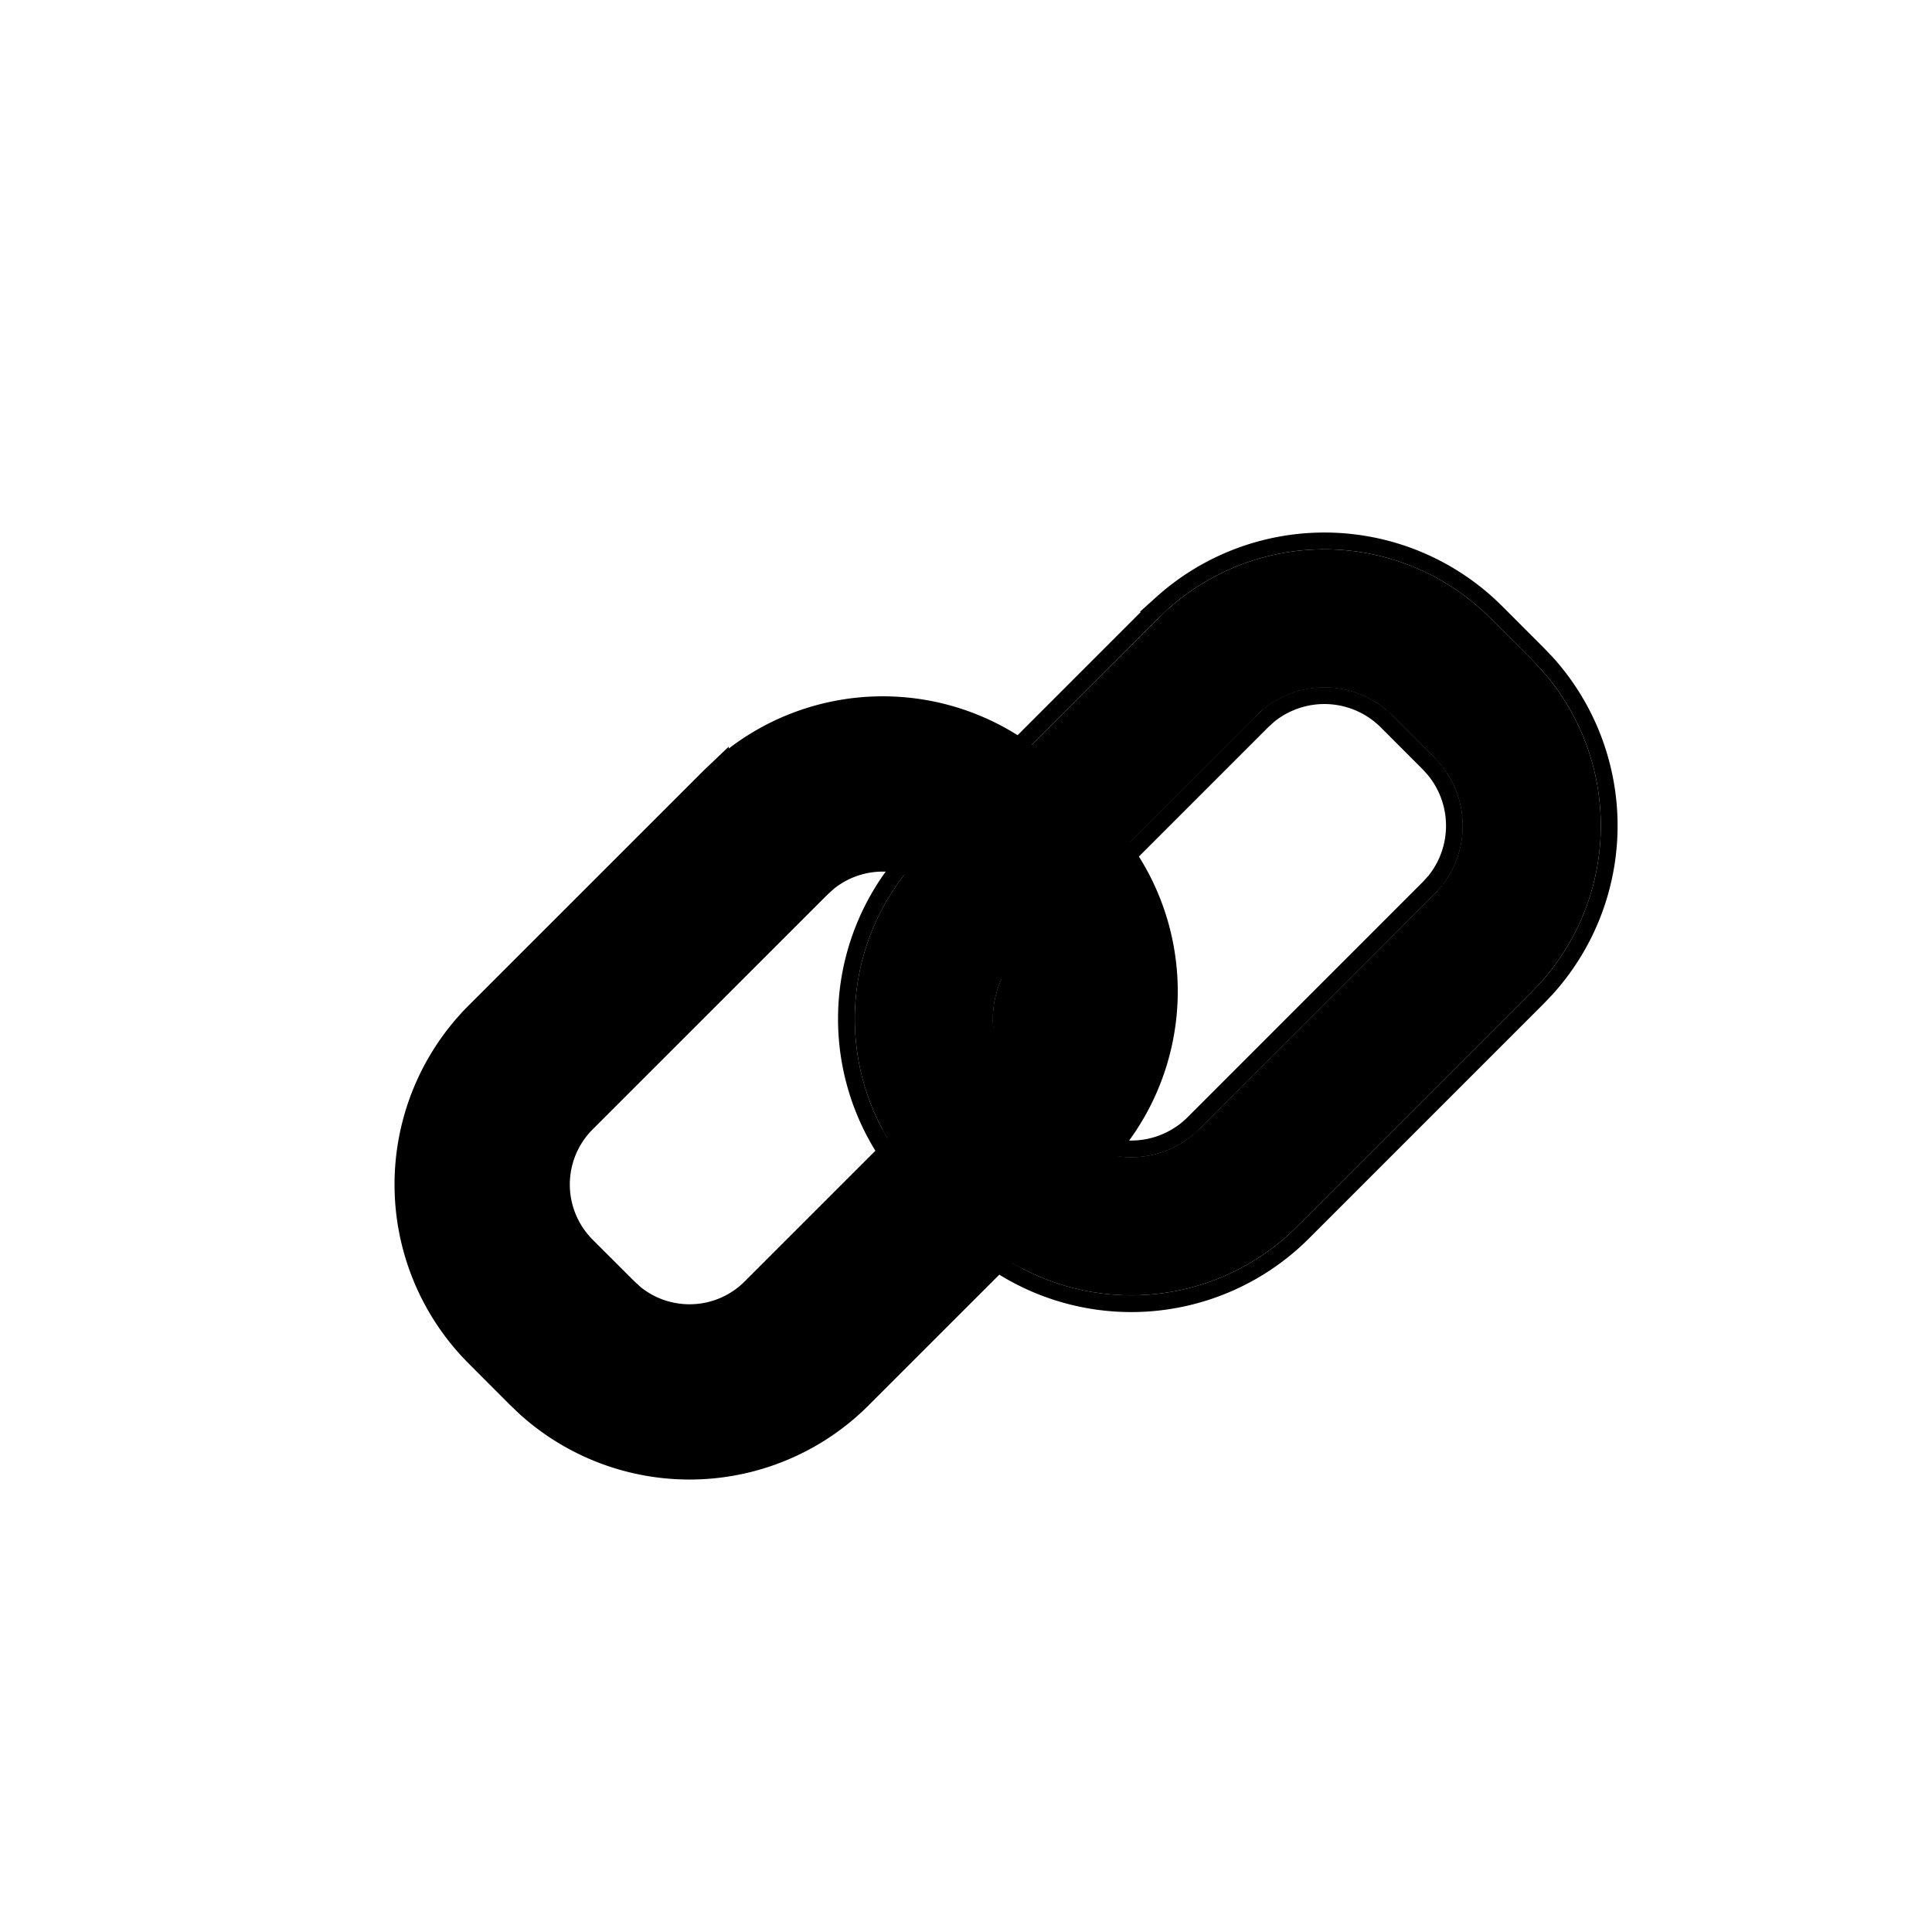<svg xmlns="http://www.w3.org/2000/svg" width="35" height="35" fill="none"><g filter="url(#a)"><path fill="#EAECEE" d="M20.988 10.135a4.25 4.25 0 0 1 6.01 0l.758.758.15.158a4.25 4.25 0 0 1-.15 5.851l-4.258 4.258a4.25 4.25 0 0 1-5.852.15l-.158-.15-.758-.758a4.25 4.25 0 0 1 0-6.01l4.258-4.257Zm4.242 1.768a1.75 1.75 0 0 0-2.474 0l-4.258 4.257a1.75 1.75 0 0 0 0 2.475l.758.758.133.12a1.75 1.75 0 0 0 2.341-.12l4.258-4.258c.64-.64.68-1.655.12-2.342l-.12-.132-.758-.758Z" style="fill:#eaecee;fill:color(display-p3 .918 .925 .933);fill-opacity:1"/><path stroke="#858792" stroke-opacity=".3" stroke-width=".304" d="M21.044 9.872a4.402 4.402 0 0 1 6.061.155l.76.761.151.158.003.003a4.402 4.402 0 0 1-.005 5.902l-.151.159-4.258 4.258a4.402 4.402 0 0 1-6.06.155l-.003-.002-.159-.15-.76-.761a4.402 4.402 0 0 1 0-6.225l4.257-4.258.165-.155Zm4.079 2.138a1.599 1.599 0 0 0-2.14-.11l-.12.11-4.258 4.258a1.599 1.599 0 0 0 0 2.26l.753.752.126.114a1.598 1.598 0 0 0 2.139-.109l4.257-4.258.104-.113a1.599 1.599 0 0 0 .006-2.024v-.001l-.11-.121-.757-.758Z" style="stroke:#858792;stroke:color(display-p3 .522 .529 .573);stroke-opacity:.3"/><path fill="#858792" fill-opacity=".3" d="M22.52 11.331a2.334 2.334 0 0 1 3.121.16l.778.779.12.133.01.011.01.012c.7.859.697 2.1-.01 2.955l-.15.166-4.258 4.257a2.333 2.333 0 0 1-3.121.16l-.011-.009-.012-.01-.133-.12-.778-.778a2.333 2.333 0 0 1 0-3.298l4.257-4.258.177-.16Zm2.71.572a1.751 1.751 0 0 0-2.475 0l-4.258 4.257-.12.133a1.75 1.75 0 0 0 .12 2.343l.758.757.133.12a1.75 1.75 0 0 0 2.217-.007l.124-.113 4.258-4.258c.64-.64.68-1.654.12-2.341l-.12-.133-.757-.758Z" style="fill:#858792;fill:color(display-p3 .522 .529 .573);fill-opacity:.3"/><path fill="#0098FC" stroke="#0084E8" stroke-width=".338" d="M13.033 12.86a4.418 4.418 0 0 1 6.083.156l.76.76.15.159.004.002.142.167a4.42 4.42 0 0 1-.146 5.758l-.152.16-4.258 4.257a4.419 4.419 0 0 1-6.084.157l-.003-.003-.158-.15-.761-.762a4.419 4.419 0 0 1 0-6.248l4.258-4.257.165-.157Zm4.077 2.163a1.582 1.582 0 0 0-2.116-.109l-.12.109-4.257 4.256a1.582 1.582 0 0 0 0 2.237l.758.757.119.109c.621.506 1.537.47 2.116-.109l4.258-4.257.095-.104a1.57 1.57 0 0 0 .218-.342l.043-.102c.2-.518.117-1.12-.248-1.568l-.108-.12-.758-.757Z" style="fill:#0098fc;fill:color(display-p3 0 .596 .988);fill-opacity:1;stroke:#0084e8;stroke:color(display-p3 0 .518 .91);stroke-opacity:1"/><path fill="#017AD6" d="M14.52 14.331a2.334 2.334 0 0 1 3.12.16l.778.779.12.133.01.011.01.012c.54.662.661 1.55.367 2.313l-.065.15c-.084.18-.192.35-.323.506l-.14.152-4.257 4.257a2.333 2.333 0 0 1-3.121.16l-.011-.009-.012-.01-.133-.12-.778-.778a2.333 2.333 0 0 1 0-3.298l4.257-4.258.178-.16Zm2.709.572a1.751 1.751 0 0 0-2.475 0l-4.258 4.257-.12.133a1.75 1.75 0 0 0 .12 2.343l.758.757.133.12a1.75 1.75 0 0 0 2.217-.007l.124-.113 4.258-4.258c.11-.11.204-.232.278-.361l.069-.132a1.751 1.751 0 0 0-.226-1.848l-.121-.133-.757-.758Z" style="fill:#017ad6;fill:color(display-p3 .003 .478 .839);fill-opacity:1"/><path fill="#EAECEE" fill-rule="evenodd" d="M17.646 21.31c.264.239.55.438.852.599l1.833-2.011a1.742 1.742 0 0 1-.942-.385l-.133-.12-.758-.758a1.743 1.743 0 0 1-.51-1.139l-2.006 1.897c.193.363.443.703.748 1.01l.758.757.158.15Z" clip-rule="evenodd" style="fill:#eaecee;fill:color(display-p3 .918 .925 .933);fill-opacity:1"/><path fill="#0098FC" fill-rule="evenodd" d="m18.107 18.002 1.798 1.742a4.25 4.25 0 0 0 0-5.693l-.15-.158-.758-.758a4.254 4.254 0 0 0-.928-.703l-1.983 1.96c.416.023.826.193 1.143.51l.758.759.12.132a1.752 1.752 0 0 1 0 2.21Z" clip-rule="evenodd" style="fill:#0098fc;fill:color(display-p3 0 .596 .988);fill-opacity:1"/><path fill="#017AD6" fill-rule="evenodd" d="M17.64 14.491a2.334 2.334 0 0 0-3.12-.16l-.178.16-4.257 4.258c-.91.91-.91 2.388 0 3.298l.778.778.133.12.011.01.012.01a2.333 2.333 0 0 0 3.12-.16l2.498-2.498-.368-.454-2.54 2.54-.124.113a1.75 1.75 0 0 1-2.218.007l-.133-.12-.758-.757a1.75 1.75 0 0 1-.12-2.343l.12-.133 4.258-4.257a1.751 1.751 0 0 1 2.475 0l.757.758.12.133a1.75 1.75 0 0 1 .227 1.848l-.069.132a1.713 1.713 0 0 1-.157.228l.29.545.14-.152c.131-.156.239-.326.323-.505l.065-.151a2.334 2.334 0 0 0-.367-2.313l-.01-.012-.01-.011-.12-.133-.777-.779Z" clip-rule="evenodd" style="fill:#017ad6;fill:color(display-p3 .003 .478 .839);fill-opacity:1"/><path fill="#858792" fill-opacity=".3" d="m19.008 19.955.012.01c.258.21.55.357.857.44l.447-.508a1.744 1.744 0 0 1-.936-.384l-.133-.12-.758-.758a1.743 1.743 0 0 1-.51-1.137l-.513.474c.1.394.303.767.611 1.075l.779.777.133.12.011.011Z" style="fill:#858792;fill:color(display-p3 .522 .529 .573);fill-opacity:.3"/></g><defs><filter id="a" width="25.633" height="20.632" x="5.409" y="7.428" color-interpolation-filters="sRGB" filterUnits="userSpaceOnUse"><feFlood flood-opacity="0" result="BackgroundImageFix"/><feColorMatrix in="SourceAlpha" result="hardAlpha" values="0 0 0 0 0 0 0 0 0 0 0 0 0 0 0 0 0 0 127 0"/><feOffset dy=".482"/><feGaussianBlur stdDeviation=".362"/><feColorMatrix values="0 0 0 0 0 0 0 0 0 0 0 0 0 0 0 0 0 0 0.06 0"/><feBlend in2="BackgroundImageFix" result="effect1_dropShadow_12_20414"/><feColorMatrix in="SourceAlpha" result="hardAlpha" values="0 0 0 0 0 0 0 0 0 0 0 0 0 0 0 0 0 0 127 0"/><feOffset dy=".579"/><feGaussianBlur stdDeviation=".869"/><feComposite in2="hardAlpha" operator="out"/><feColorMatrix values="0 0 0 0 0 0 0 0 0 0 0 0 0 0 0 0 0 0 0.07 0"/><feBlend in2="effect1_dropShadow_12_20414" result="effect2_dropShadow_12_20414"/><feBlend in="SourceGraphic" in2="effect2_dropShadow_12_20414" result="shape"/></filter></defs></svg>